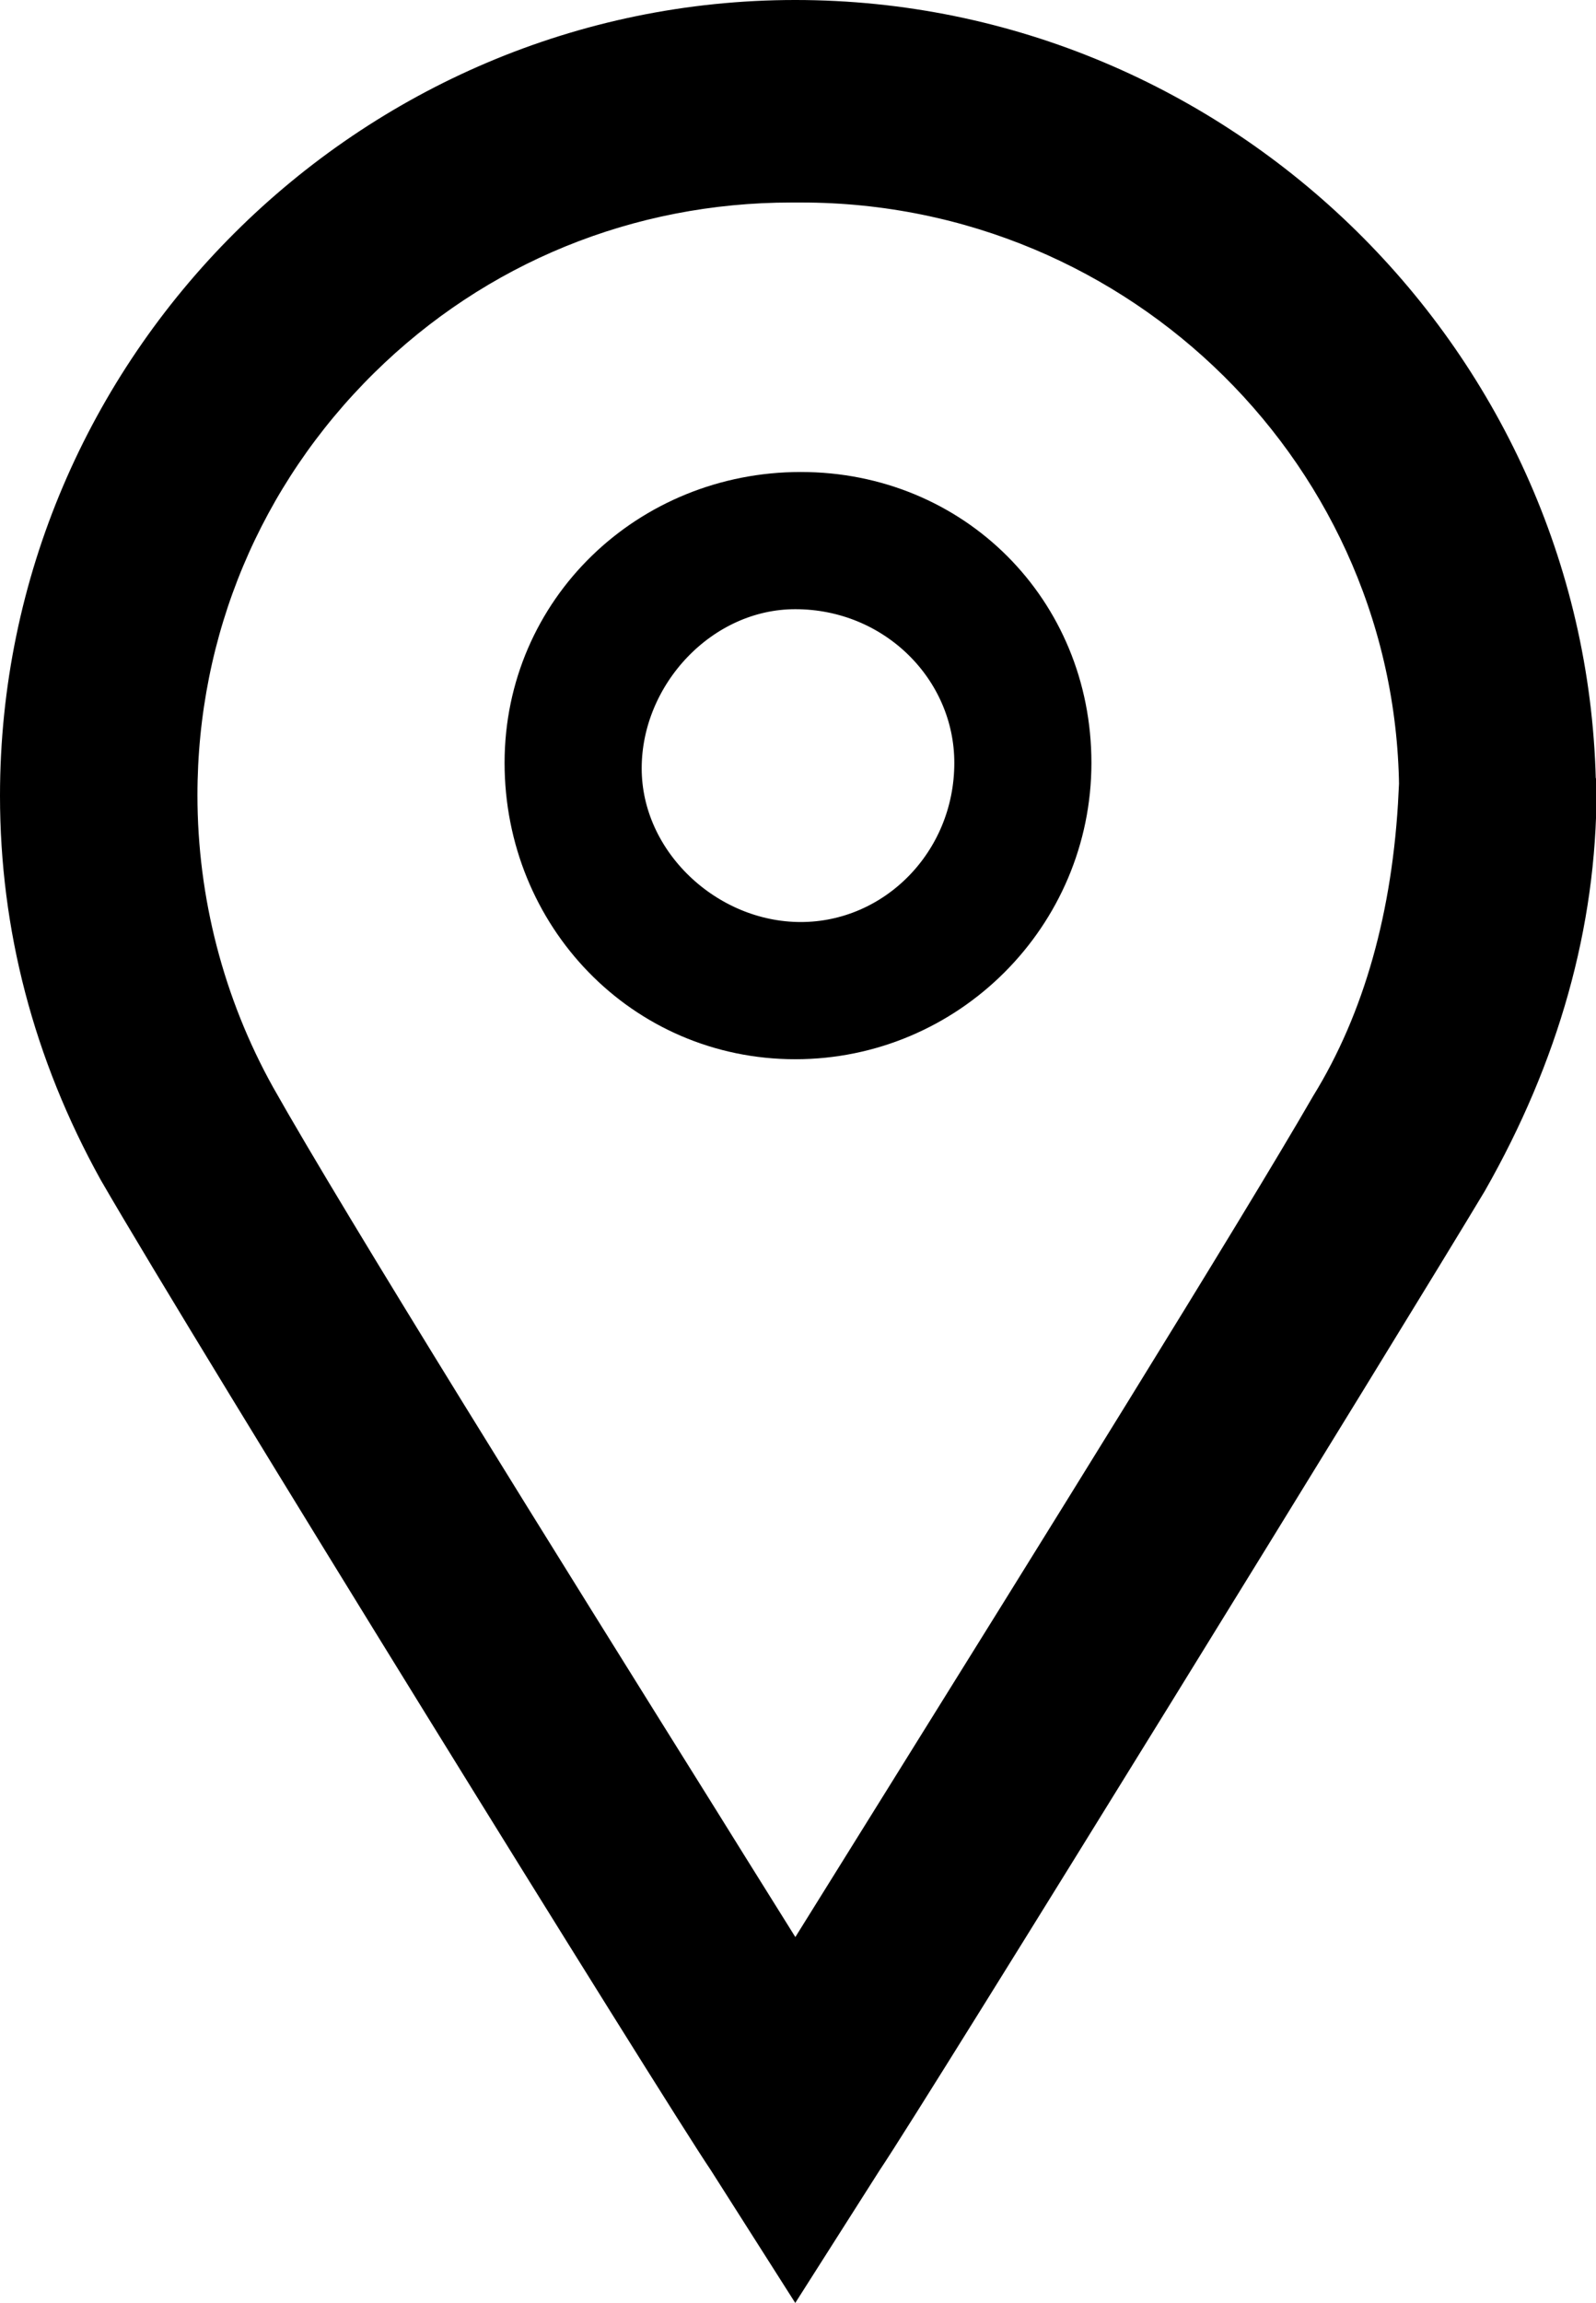 <?xml version="1.0" encoding="UTF-8"?><svg id="b" xmlns="http://www.w3.org/2000/svg" viewBox="0 0 29.1 41.96"><defs><style>.d{stroke:#000;stroke-miterlimit:10;}</style></defs><g id="c"><path class="d" d="m14.6,9.1c-2.7,0-4.9,2.1-4.9,4.8s2.1,4.9,4.8,4.9,4.9-2.2,4.9-4.9-2.1-4.8-4.8-4.8Zm0,8.2c-1.8,0-3.4-1.5-3.4-3.3s1.5-3.4,3.3-3.4c1.9,0,3.4,1.5,3.4,3.3,0,1.9-1.5,3.4-3.3,3.4Z"/><path class="d" d="m28.6,14.39c-.1-7.66-6.43-13.89-14.1-13.89S.5,6.78.5,14.5c0,2.35.59,4.62,1.77,6.75,1.78,3.08,10.27,16.78,11.11,18.02h0s1.12,1.76,1.12,1.76l1.12-1.76h0c.85-1.26,9.6-15.45,11.02-17.82,1.3-2.28,1.97-4.65,1.97-7.05Zm-2.6.08c-.11,2.23-.65,4.17-1.63,5.76h0c-1.31,2.27-5.09,8.34-7.85,12.77-.78,1.25-1.48,2.38-2.02,3.24-.5-.81-1.15-1.84-1.87-3-2.85-4.56-6.75-10.81-8.09-13.19-.94-1.69-1.44-3.61-1.44-5.56,0-3.05,1.2-5.91,3.37-8.05,2.13-2.1,4.95-3.25,7.96-3.25.06,0,.12,0,.18,0,6.29,0,11.4,5.07,11.4,11.28Z"/></g></svg>